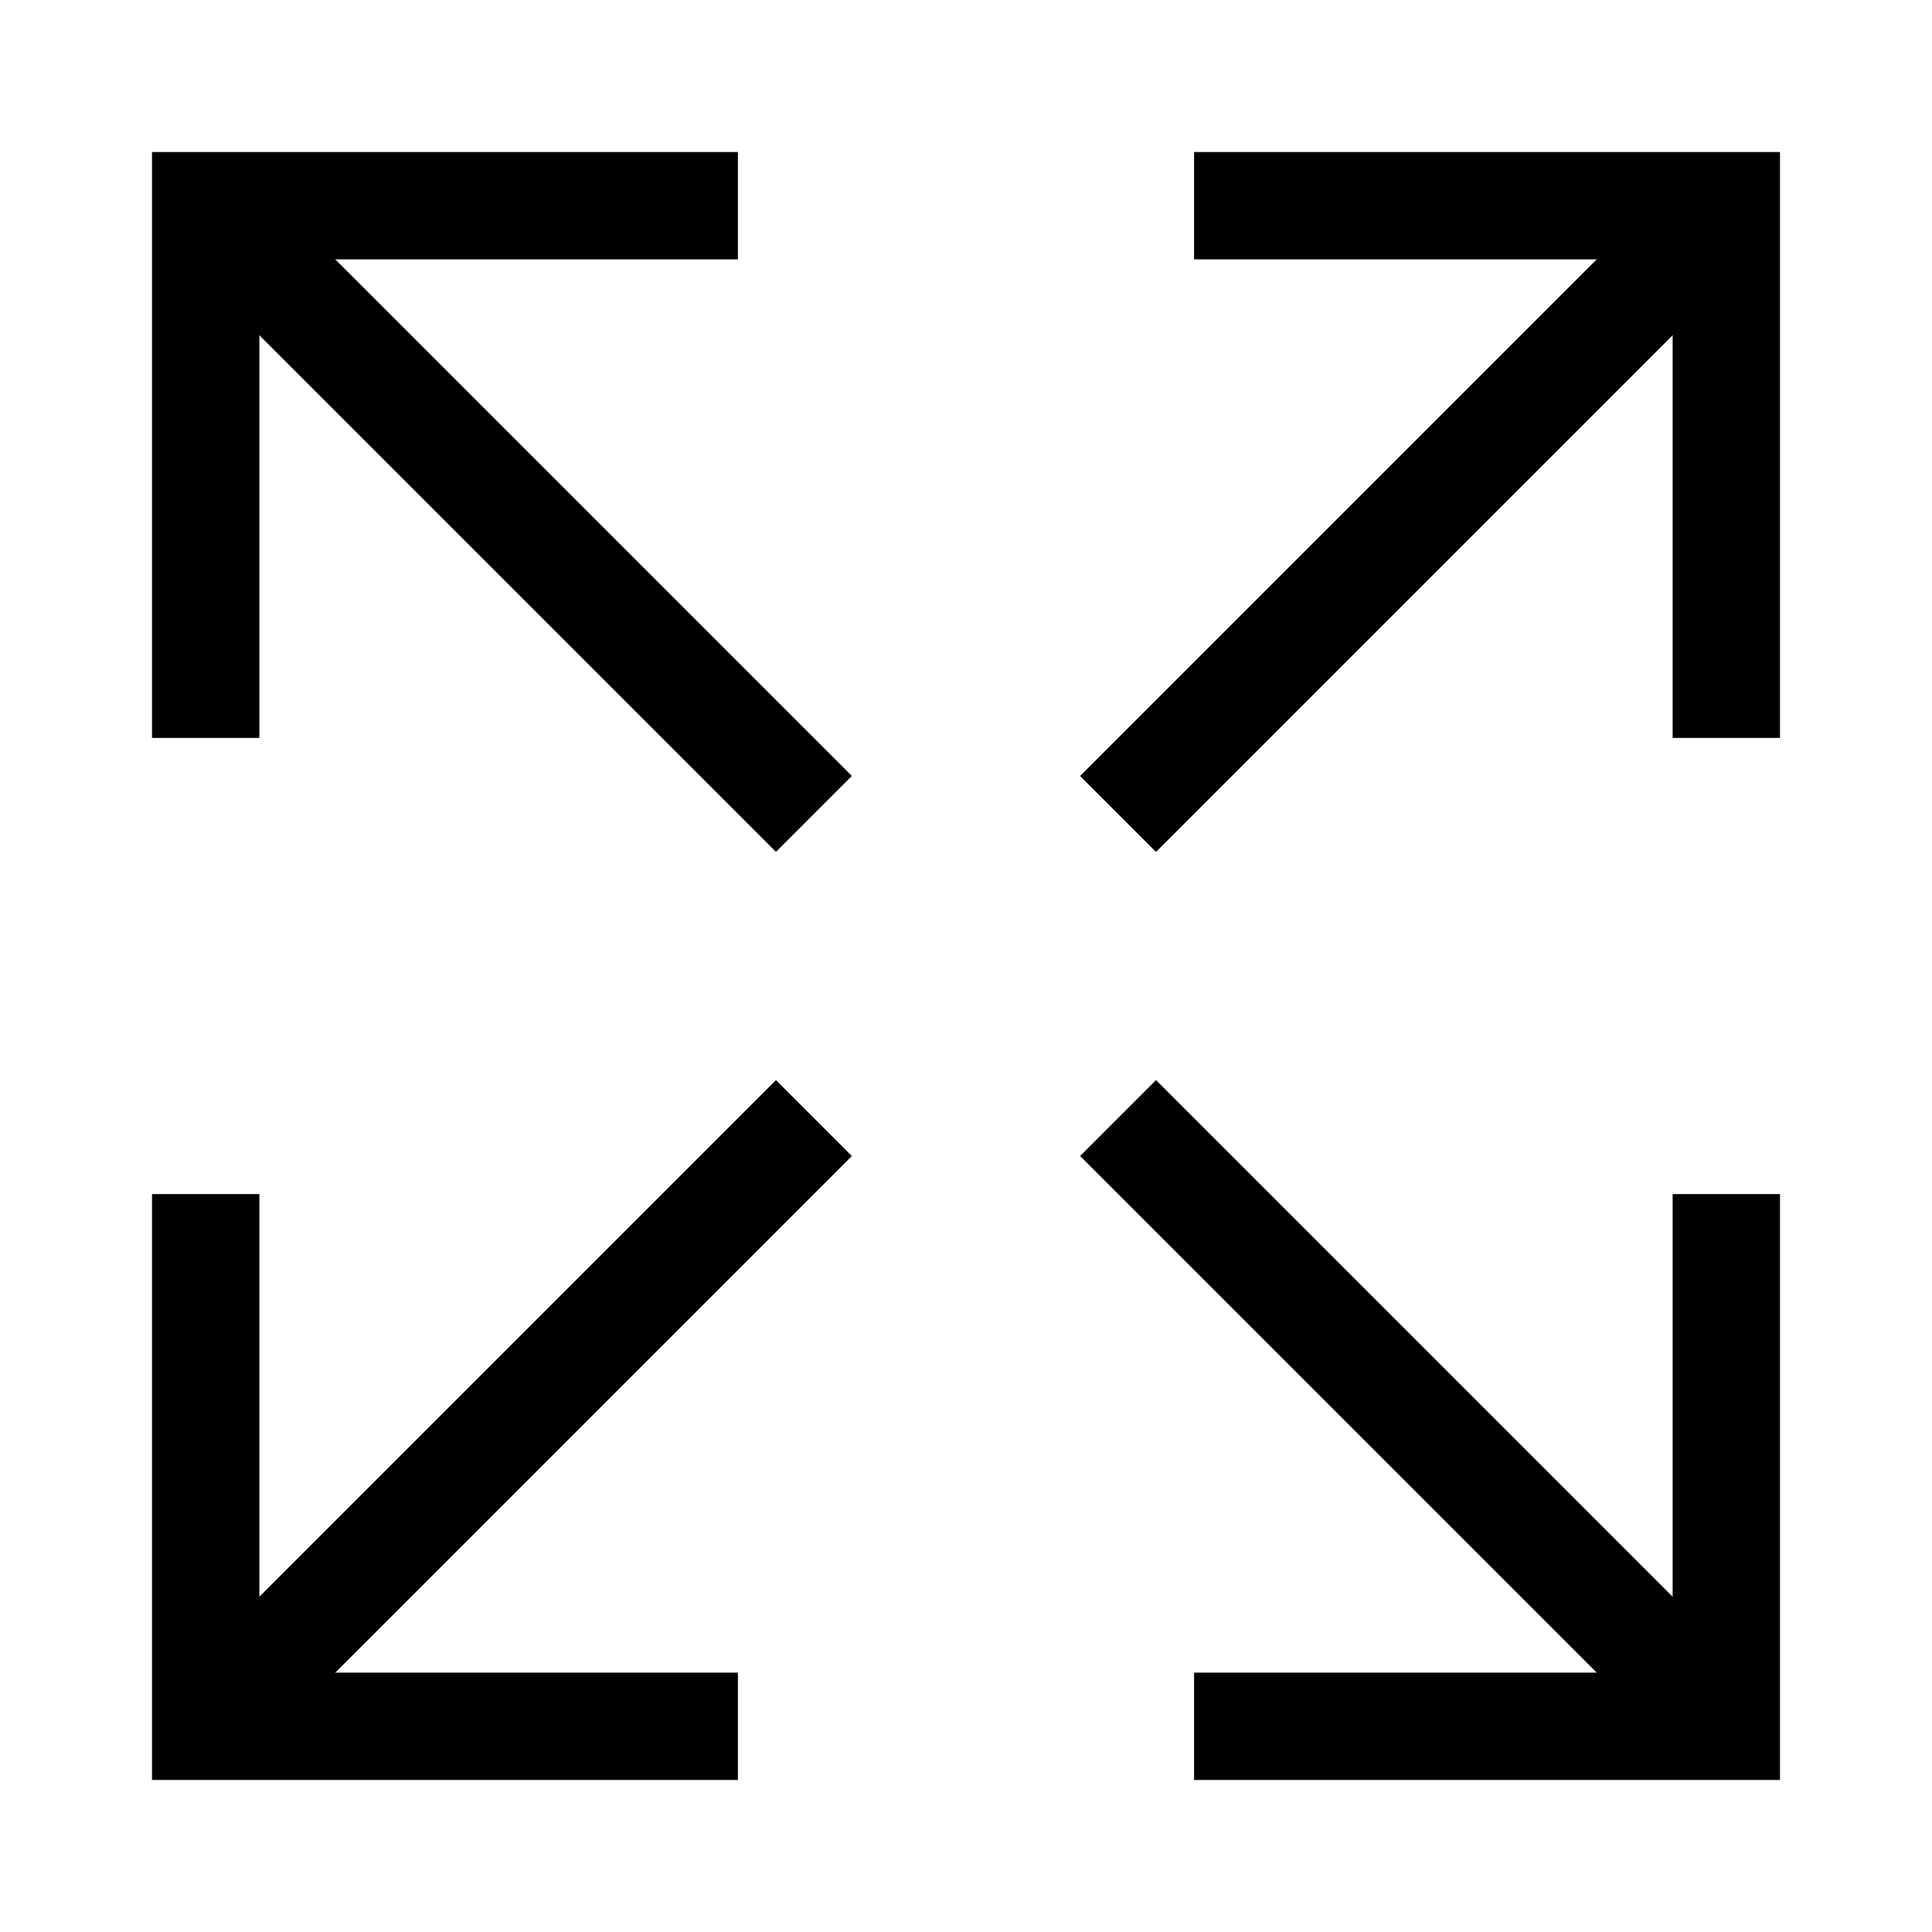 <svg width="36" height="36" viewBox="-1 -1 36 36" fill="none" xmlns="http://www.w3.org/2000/svg"><g id="arrow-expand--expand-small-bigger-retract-smaller-big"><path stroke-width="2" d="M2.833 12.75V2.833h9.917" stroke="#000000" id="Vector 2247"></path><path stroke-width="2" d="m19.833 19.833 11.333 11.333" stroke="#000000" id="Vector 2248"></path><path stroke-width="2" d="m2.833 2.833 11.333 11.333" stroke="#000000" id="Vector 2253"></path><path stroke-width="2" d="M31.167 21.25v9.917h-9.917" stroke="#000000" id="Vector 2249"></path><path stroke-width="2" d="M2.833 21.25v9.917h9.917" stroke="#000000" id="Vector 2250"></path><path stroke-width="2" d="m19.833 14.167 11.333 -11.333" stroke="#000000" id="Vector 2251"></path><path stroke-width="2" d="m2.833 31.167 11.333 -11.333" stroke="#000000" id="Vector 2254"></path><path stroke-width="2" d="M31.167 12.75V2.833h-9.917" stroke="#000000" id="Vector 2252"></path></g></svg>